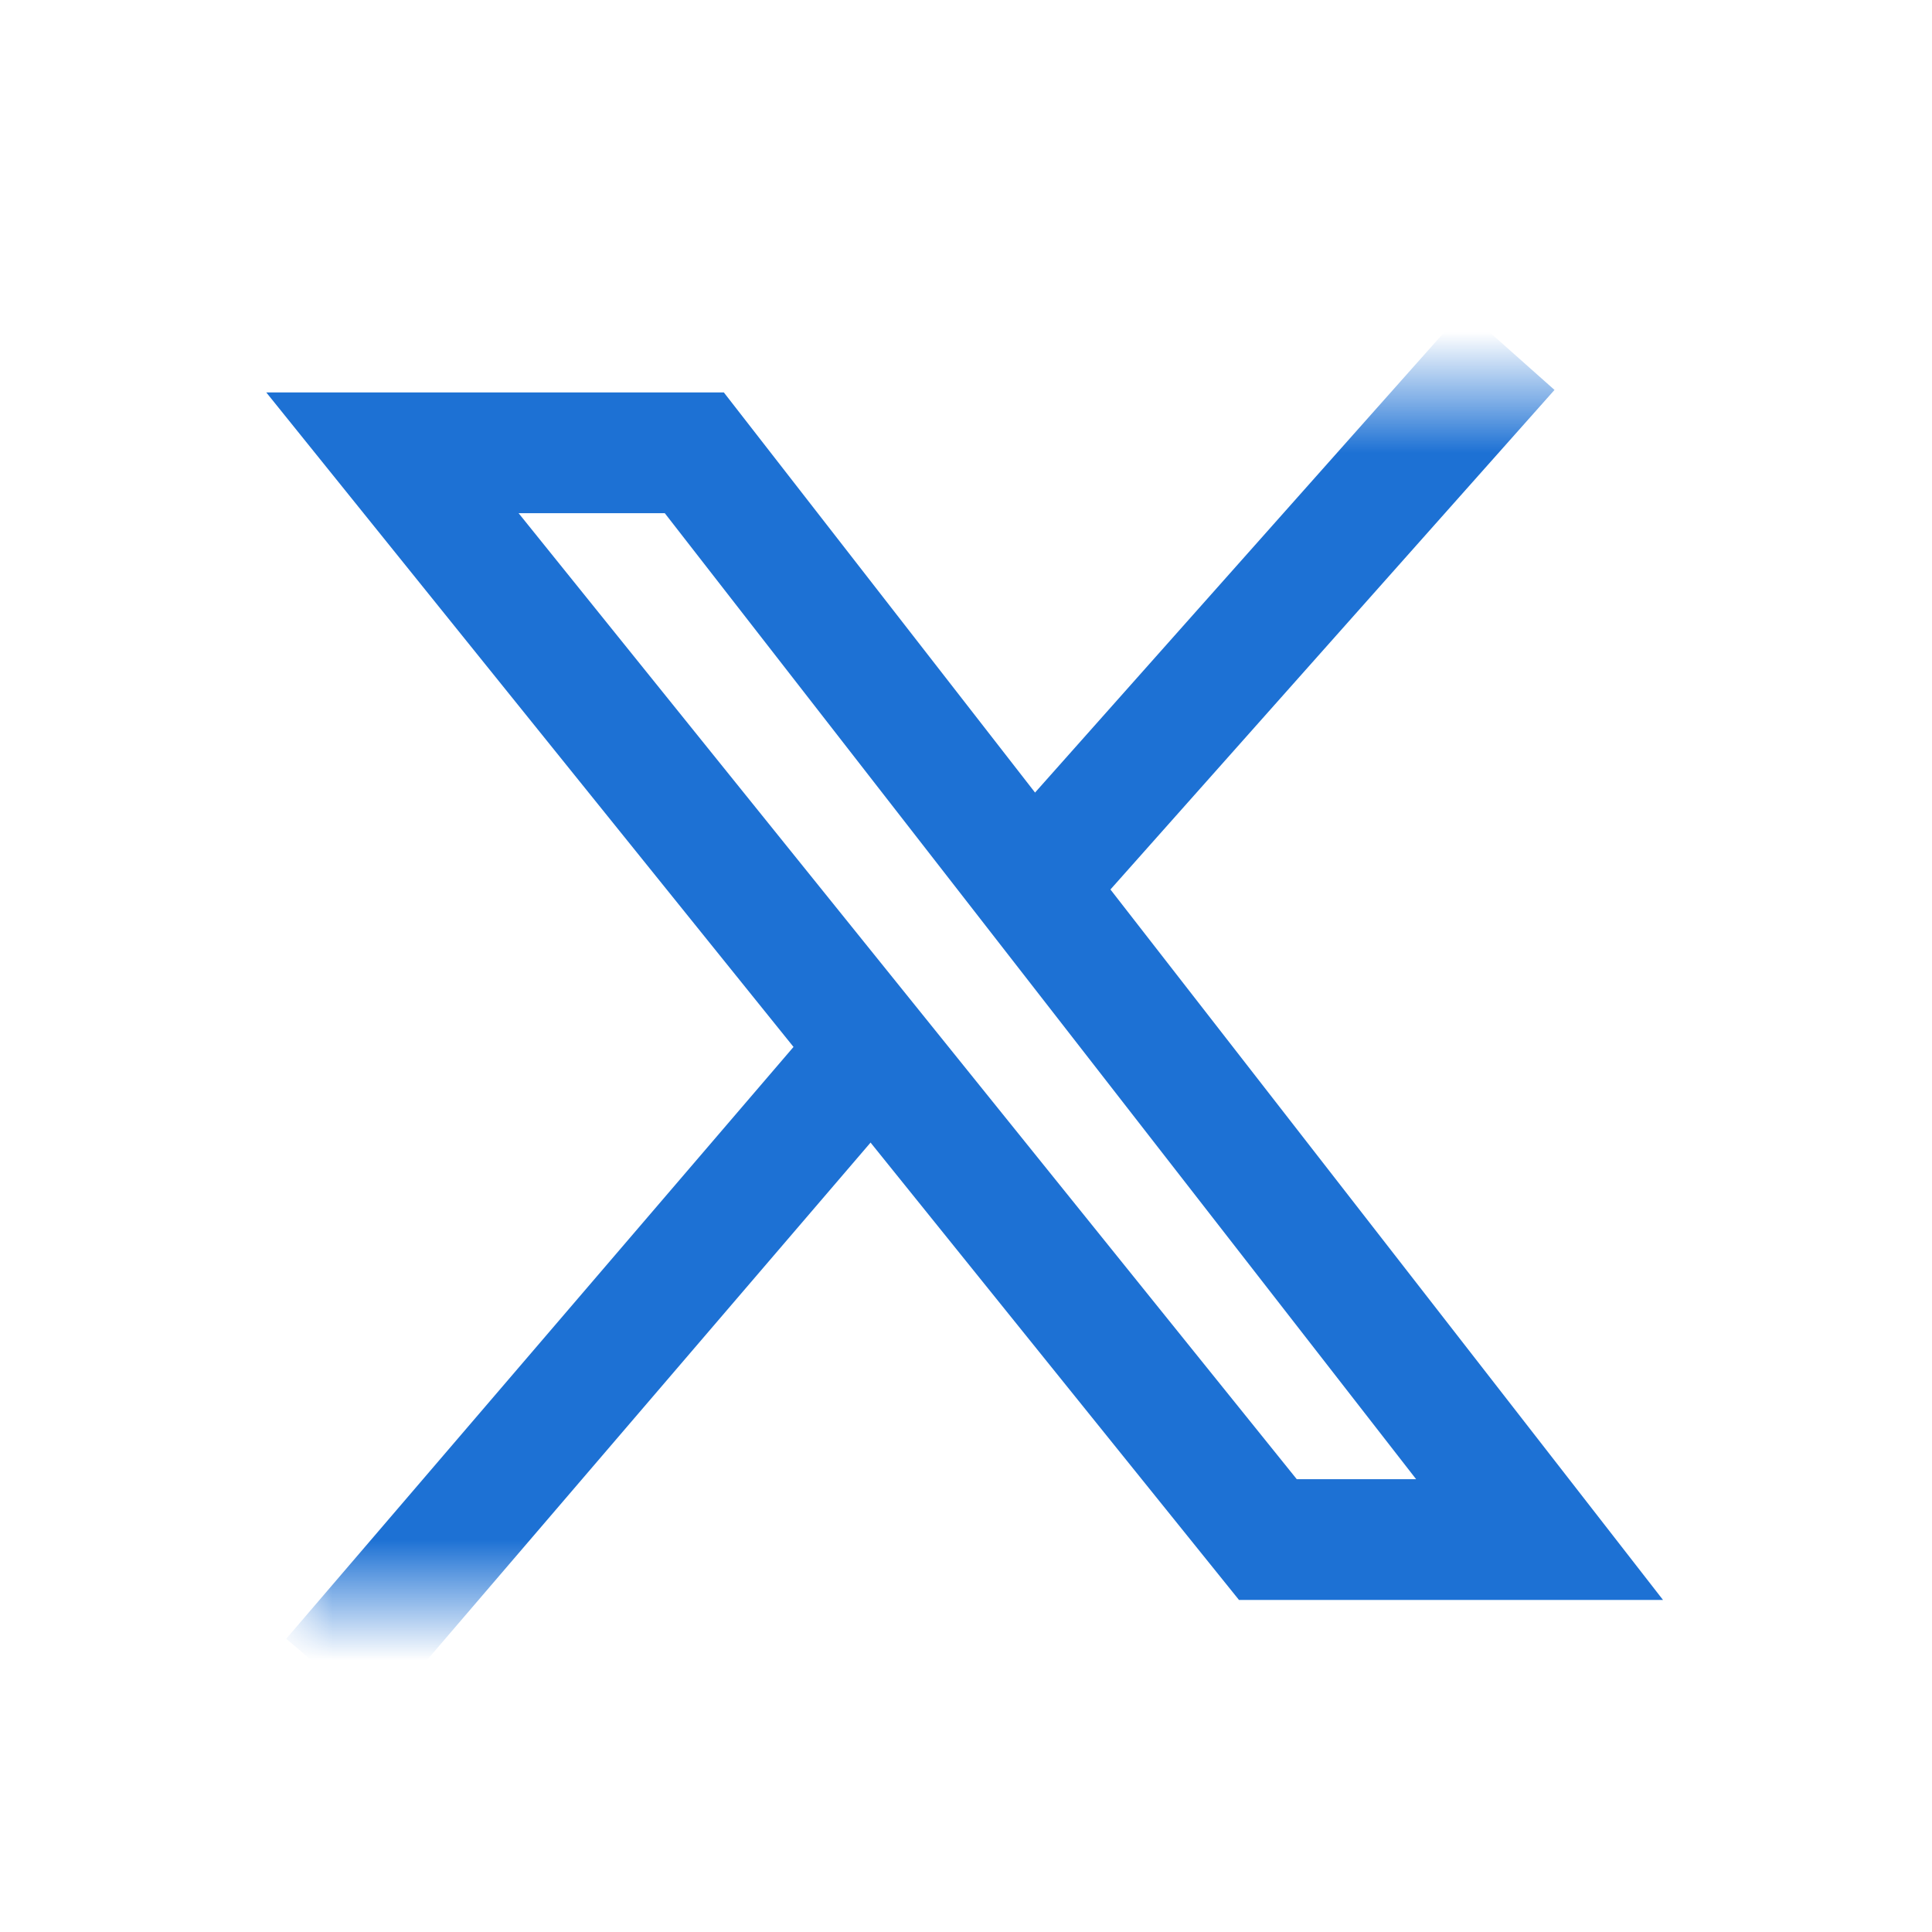 <svg width="32" height="32" viewBox="0 0 32 32" fill="none" xmlns="http://www.w3.org/2000/svg">
<path d="M21 25.5L6.5 7.5H11.5L25.5 25.5H21Z" stroke="#1D71D4" stroke-width="2"/>
<mask id="mask0_41_871" style="mask-type:alpha" maskUnits="userSpaceOnUse" x="5" y="6" width="23" height="21">
<rect x="5" y="6.5" width="23" height="20" fill="#D9D9D9"/>
</mask>
<g mask="url(#mask0_41_871)">
<path d="M25 5.794L21 10.294L17 14.794M14.5 17.294L5.5 27.794" stroke="#1D71D4" stroke-width="2"/>
</g>
</svg>

